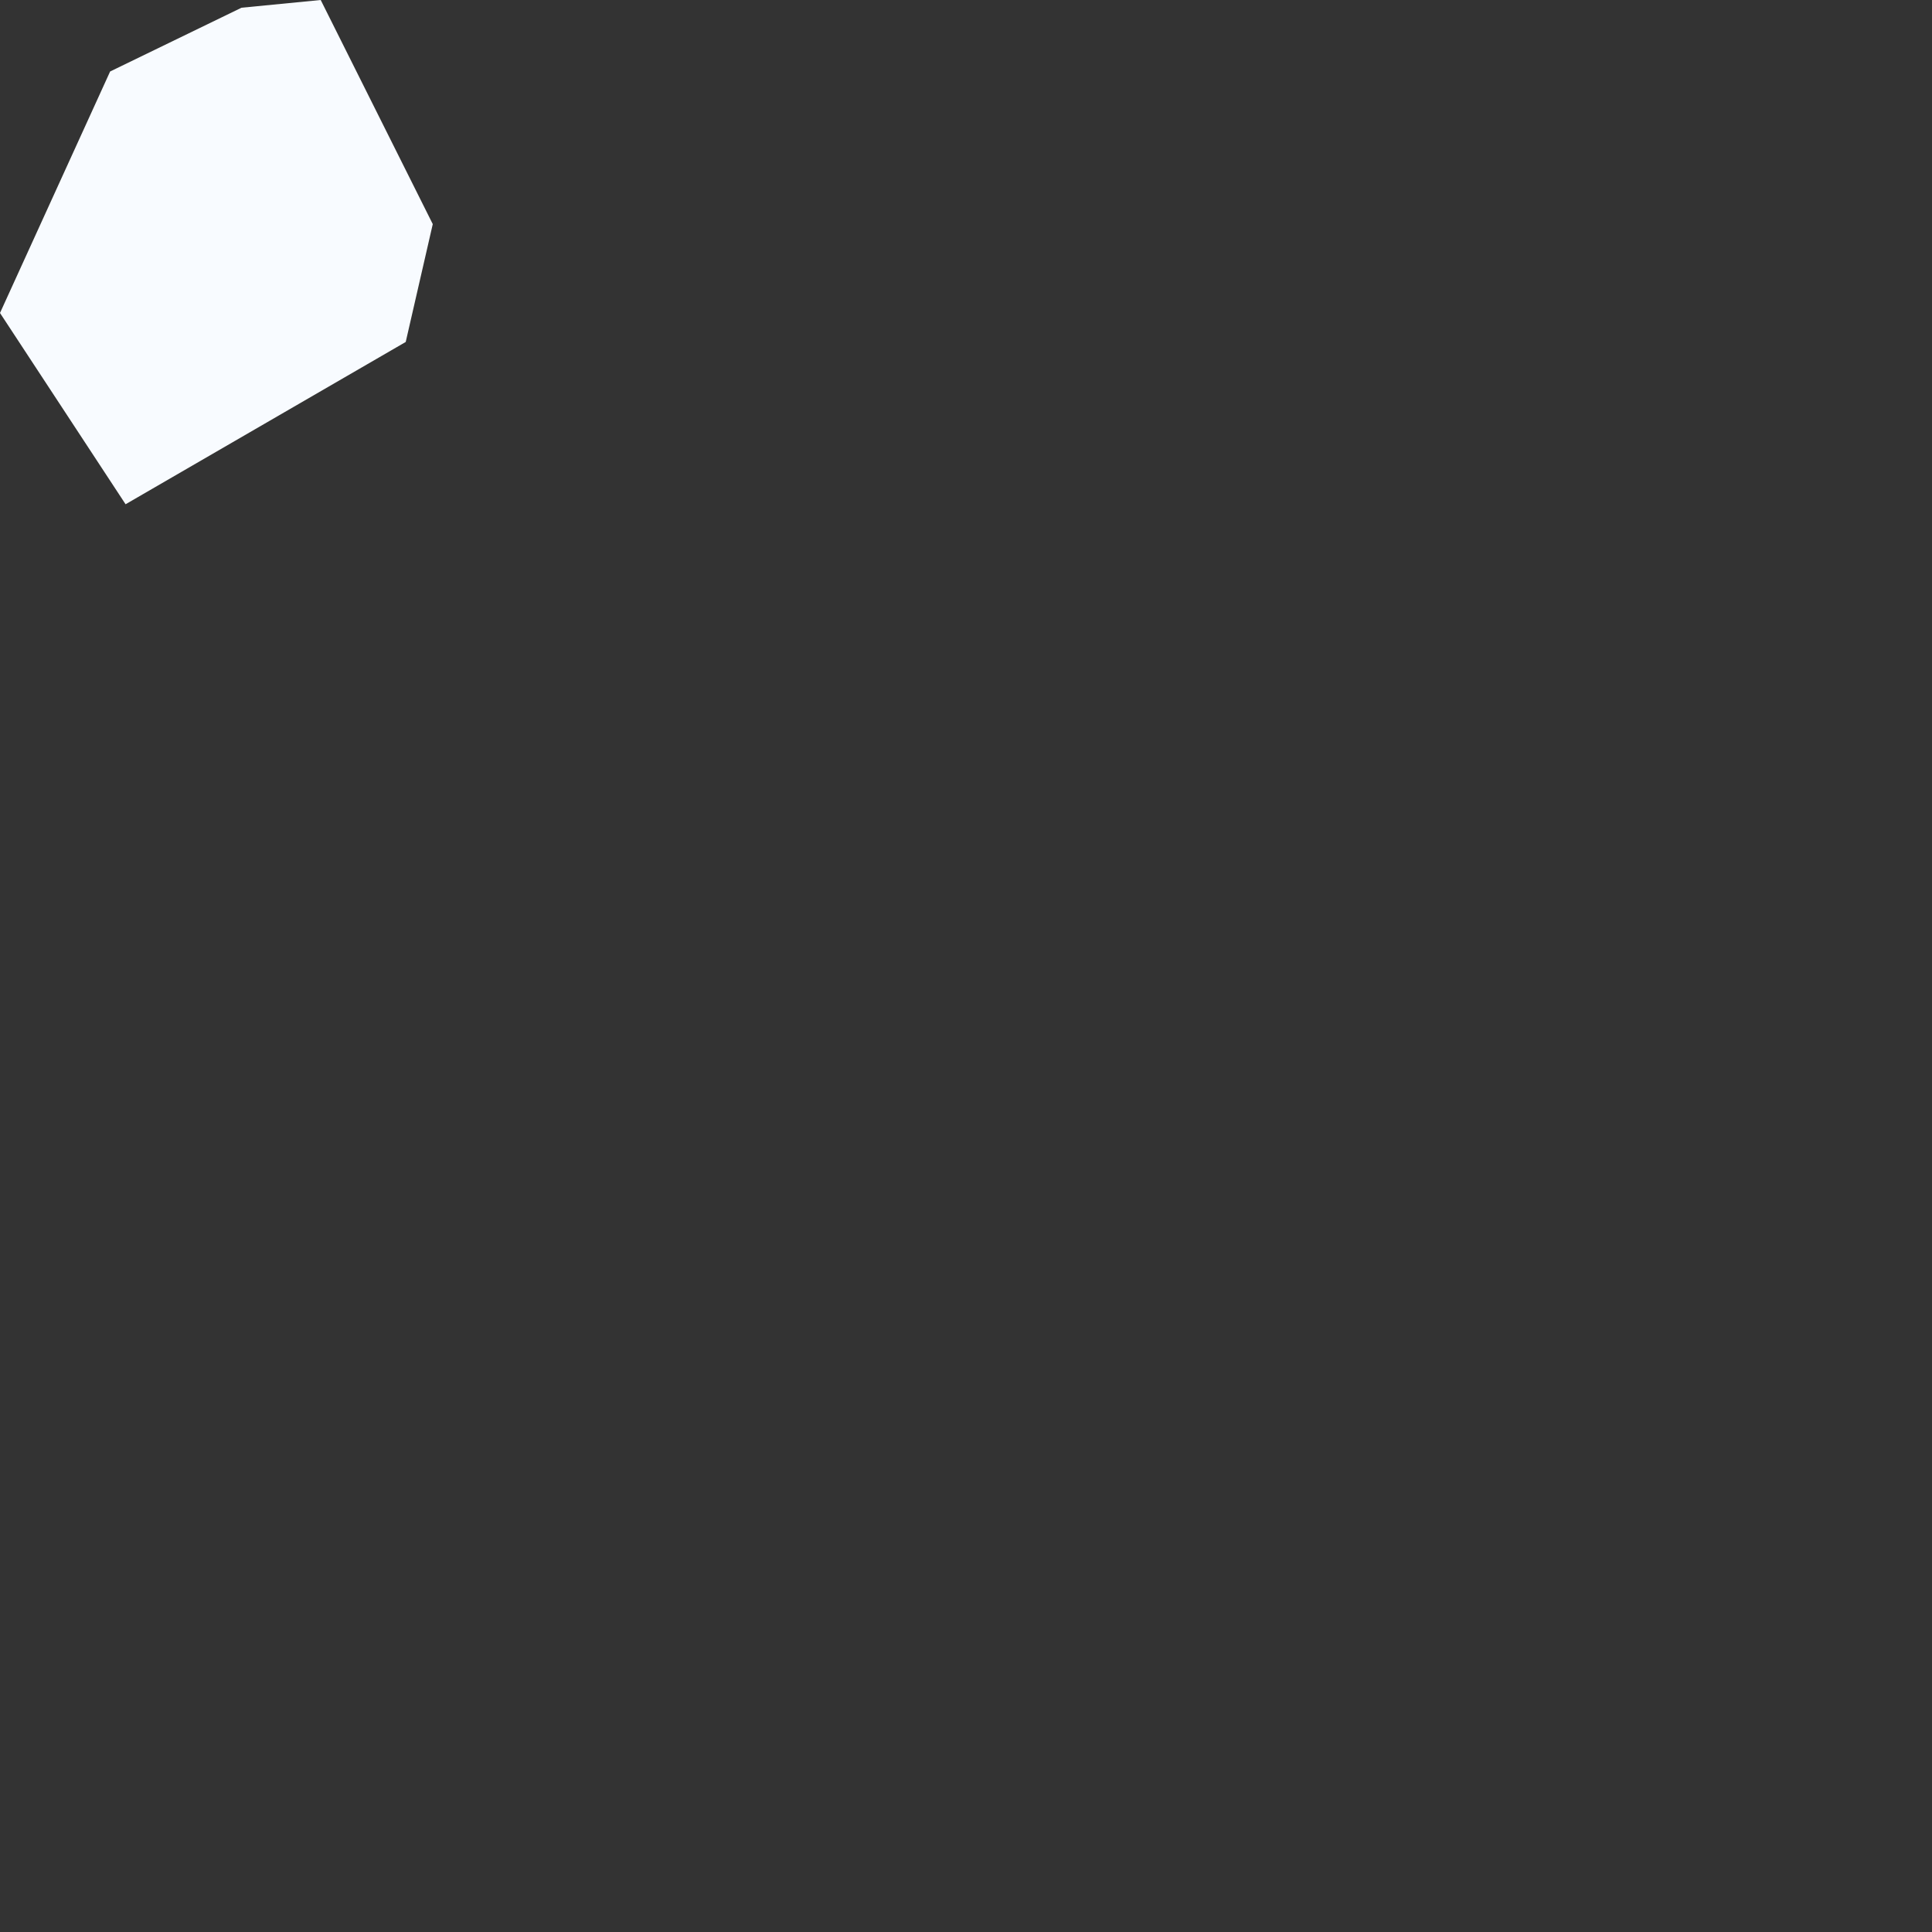 <?xml version="1.0" encoding="utf-8"?>
<svg xmlns="http://www.w3.org/2000/svg" fill="none" height="100%" overflow="visible" preserveAspectRatio="none" style="display: block;" viewBox="0 0 1 1" width="100%">
<rect x="0" y="0" width="1" height="1" fill="#333333" stroke="none"/>
<path d="M0.21 0.177L0.065 0.261L0 0.162L0.057 0.037L0.125 0.004L0.166 0L0.224 0.116L0.21 0.177Z" fill="#F8FBFF" id="NU"/>
</svg>